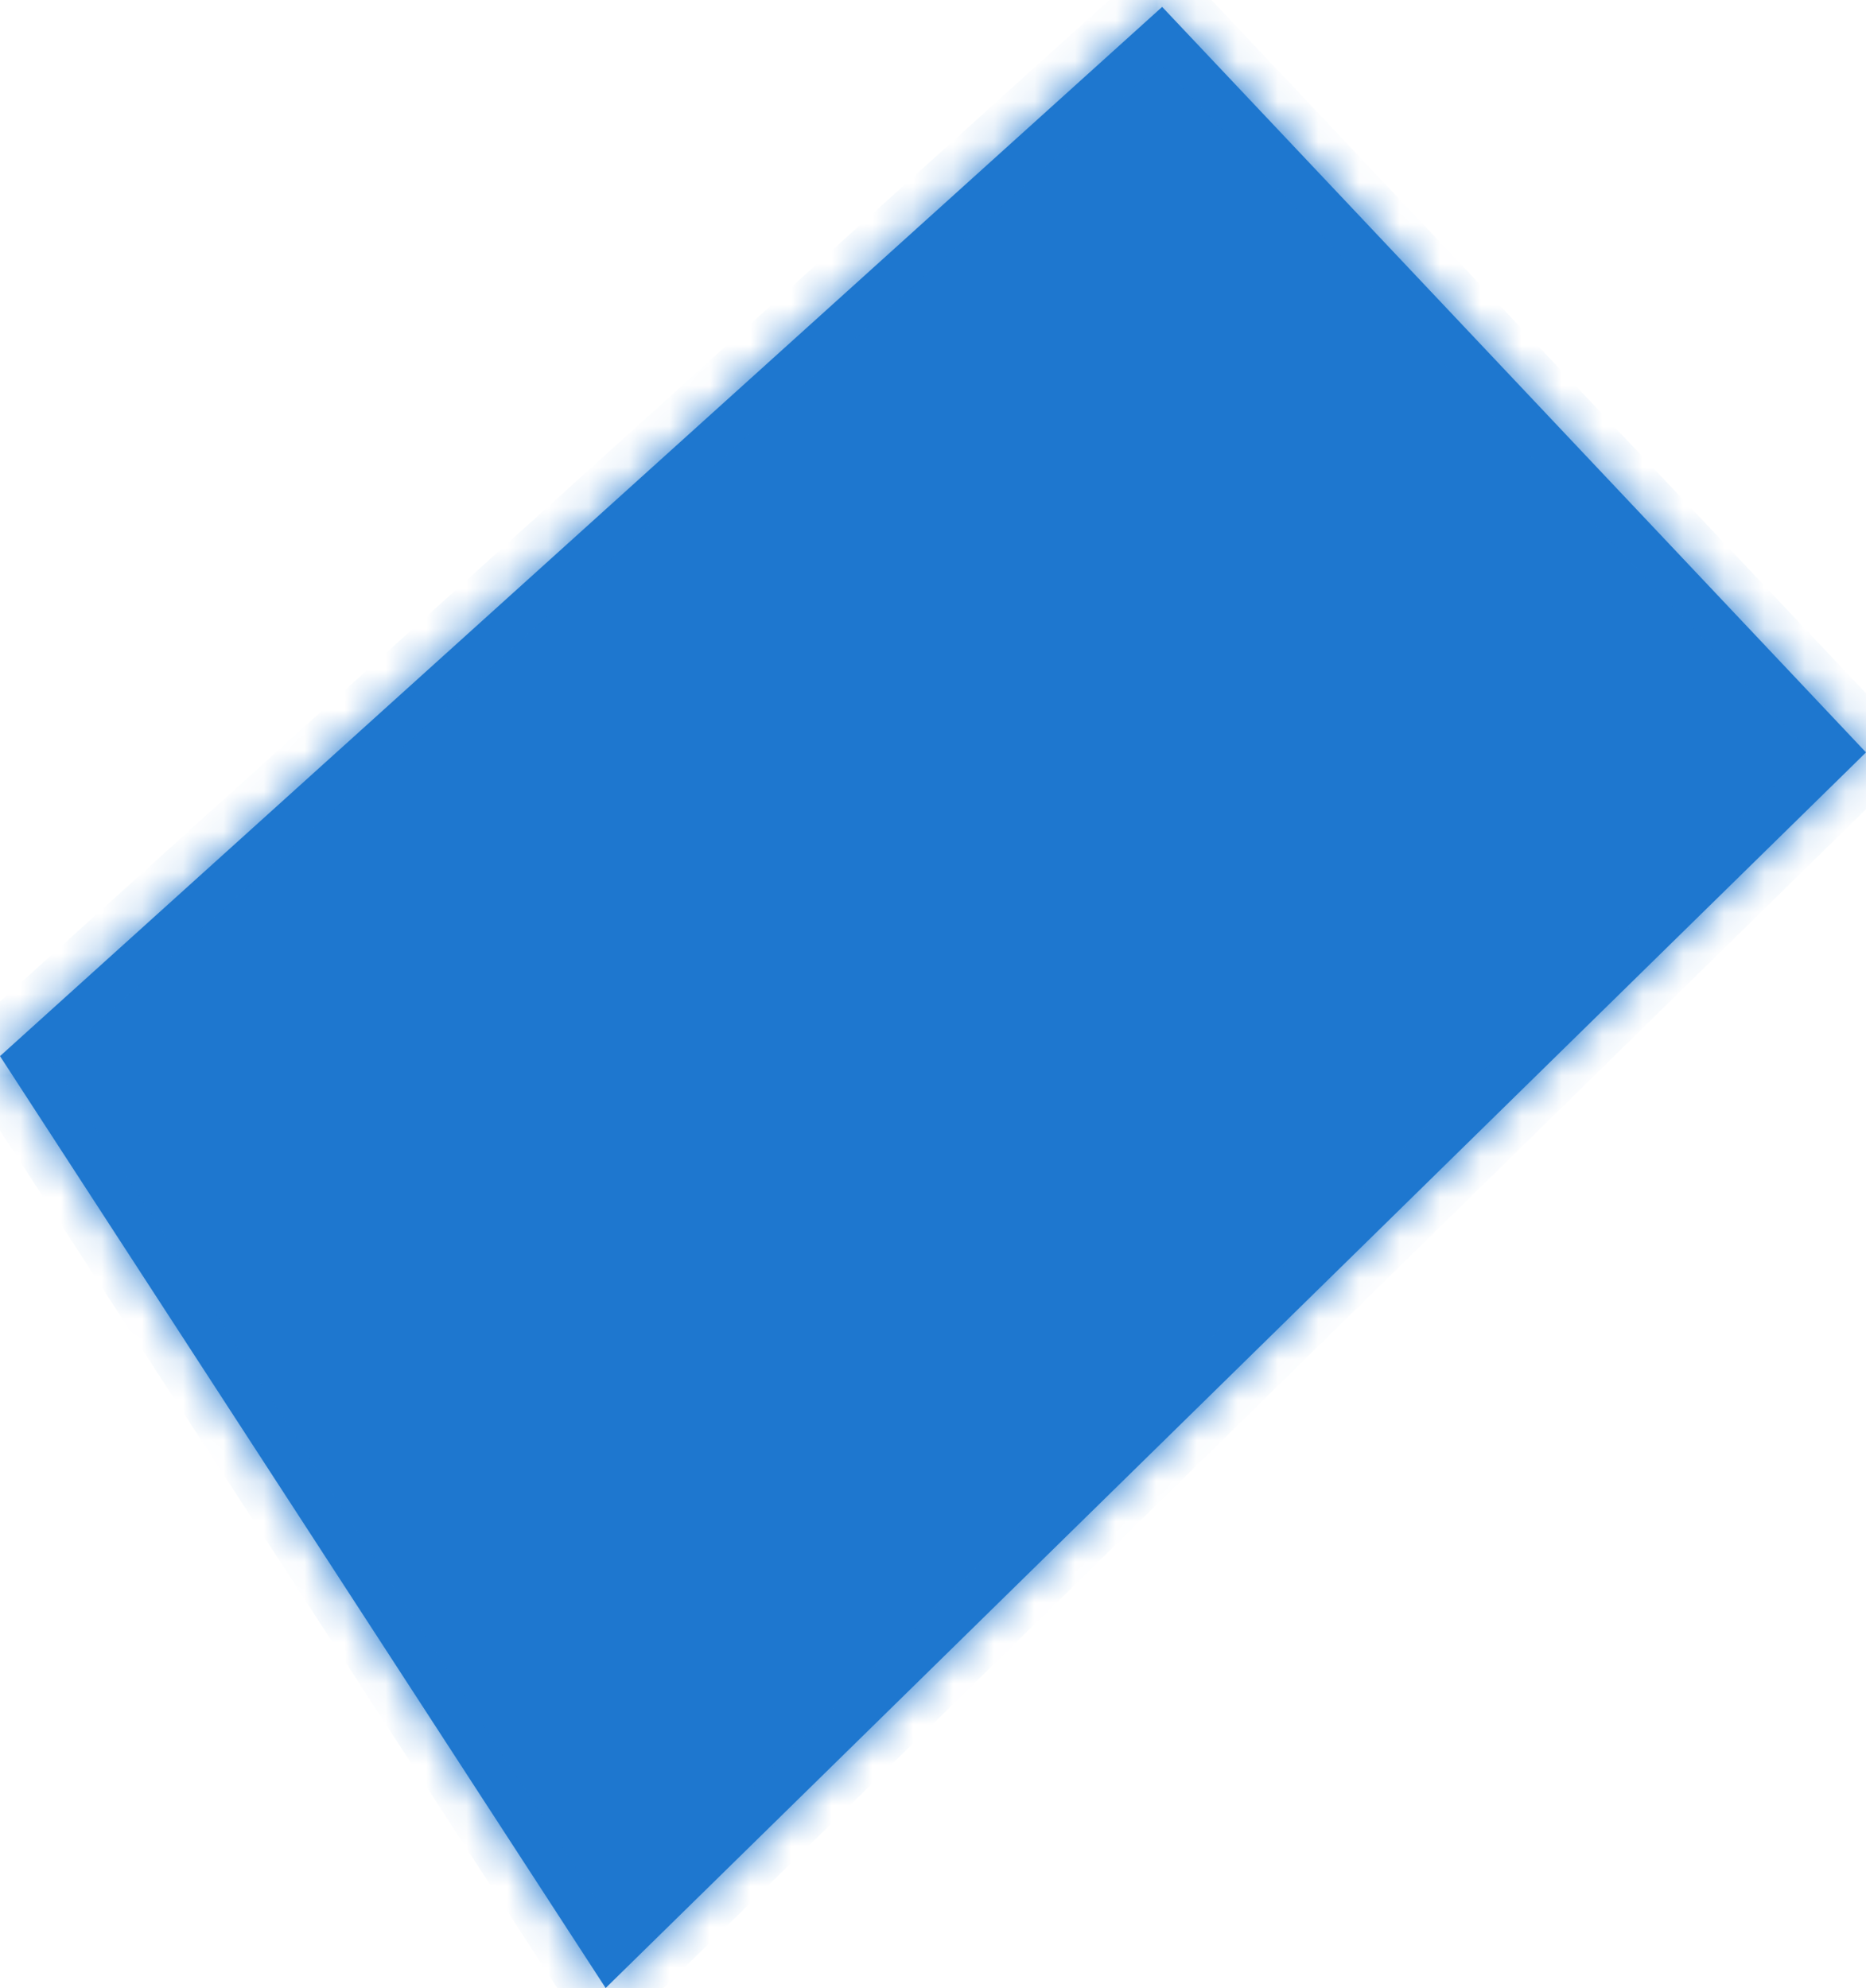 ﻿<?xml version="1.0" encoding="utf-8"?>
<svg version="1.1" xmlns:xlink="http://www.w3.org/1999/xlink" width="46px" height="49px" xmlns="http://www.w3.org/2000/svg">
  <defs>
    <mask fill="white" id="clip10500">
      <path d="M 14.93 49  L 0 26.031  L 28.649 0.17  L 46 18.545  L 14.93 49  Z " fill-rule="evenodd" />
    </mask>
  </defs>
  <g transform="matrix(1 0 0 1 -1775 -570 )">
    <path d="M 14.93 49  L 0 26.031  L 28.649 0.17  L 46 18.545  L 14.93 49  Z " fill-rule="nonzero" fill="#1e77cf" stroke="none" transform="matrix(1 0 0 1 1775 570 )" />
    <path d="M 14.93 49  L 0 26.031  L 28.649 0.17  L 46 18.545  L 14.93 49  Z " stroke-width="2" stroke="#1e77cf" fill="none" transform="matrix(1 0 0 1 1775 570 )" mask="url(#clip10500)" />
  </g>
</svg>